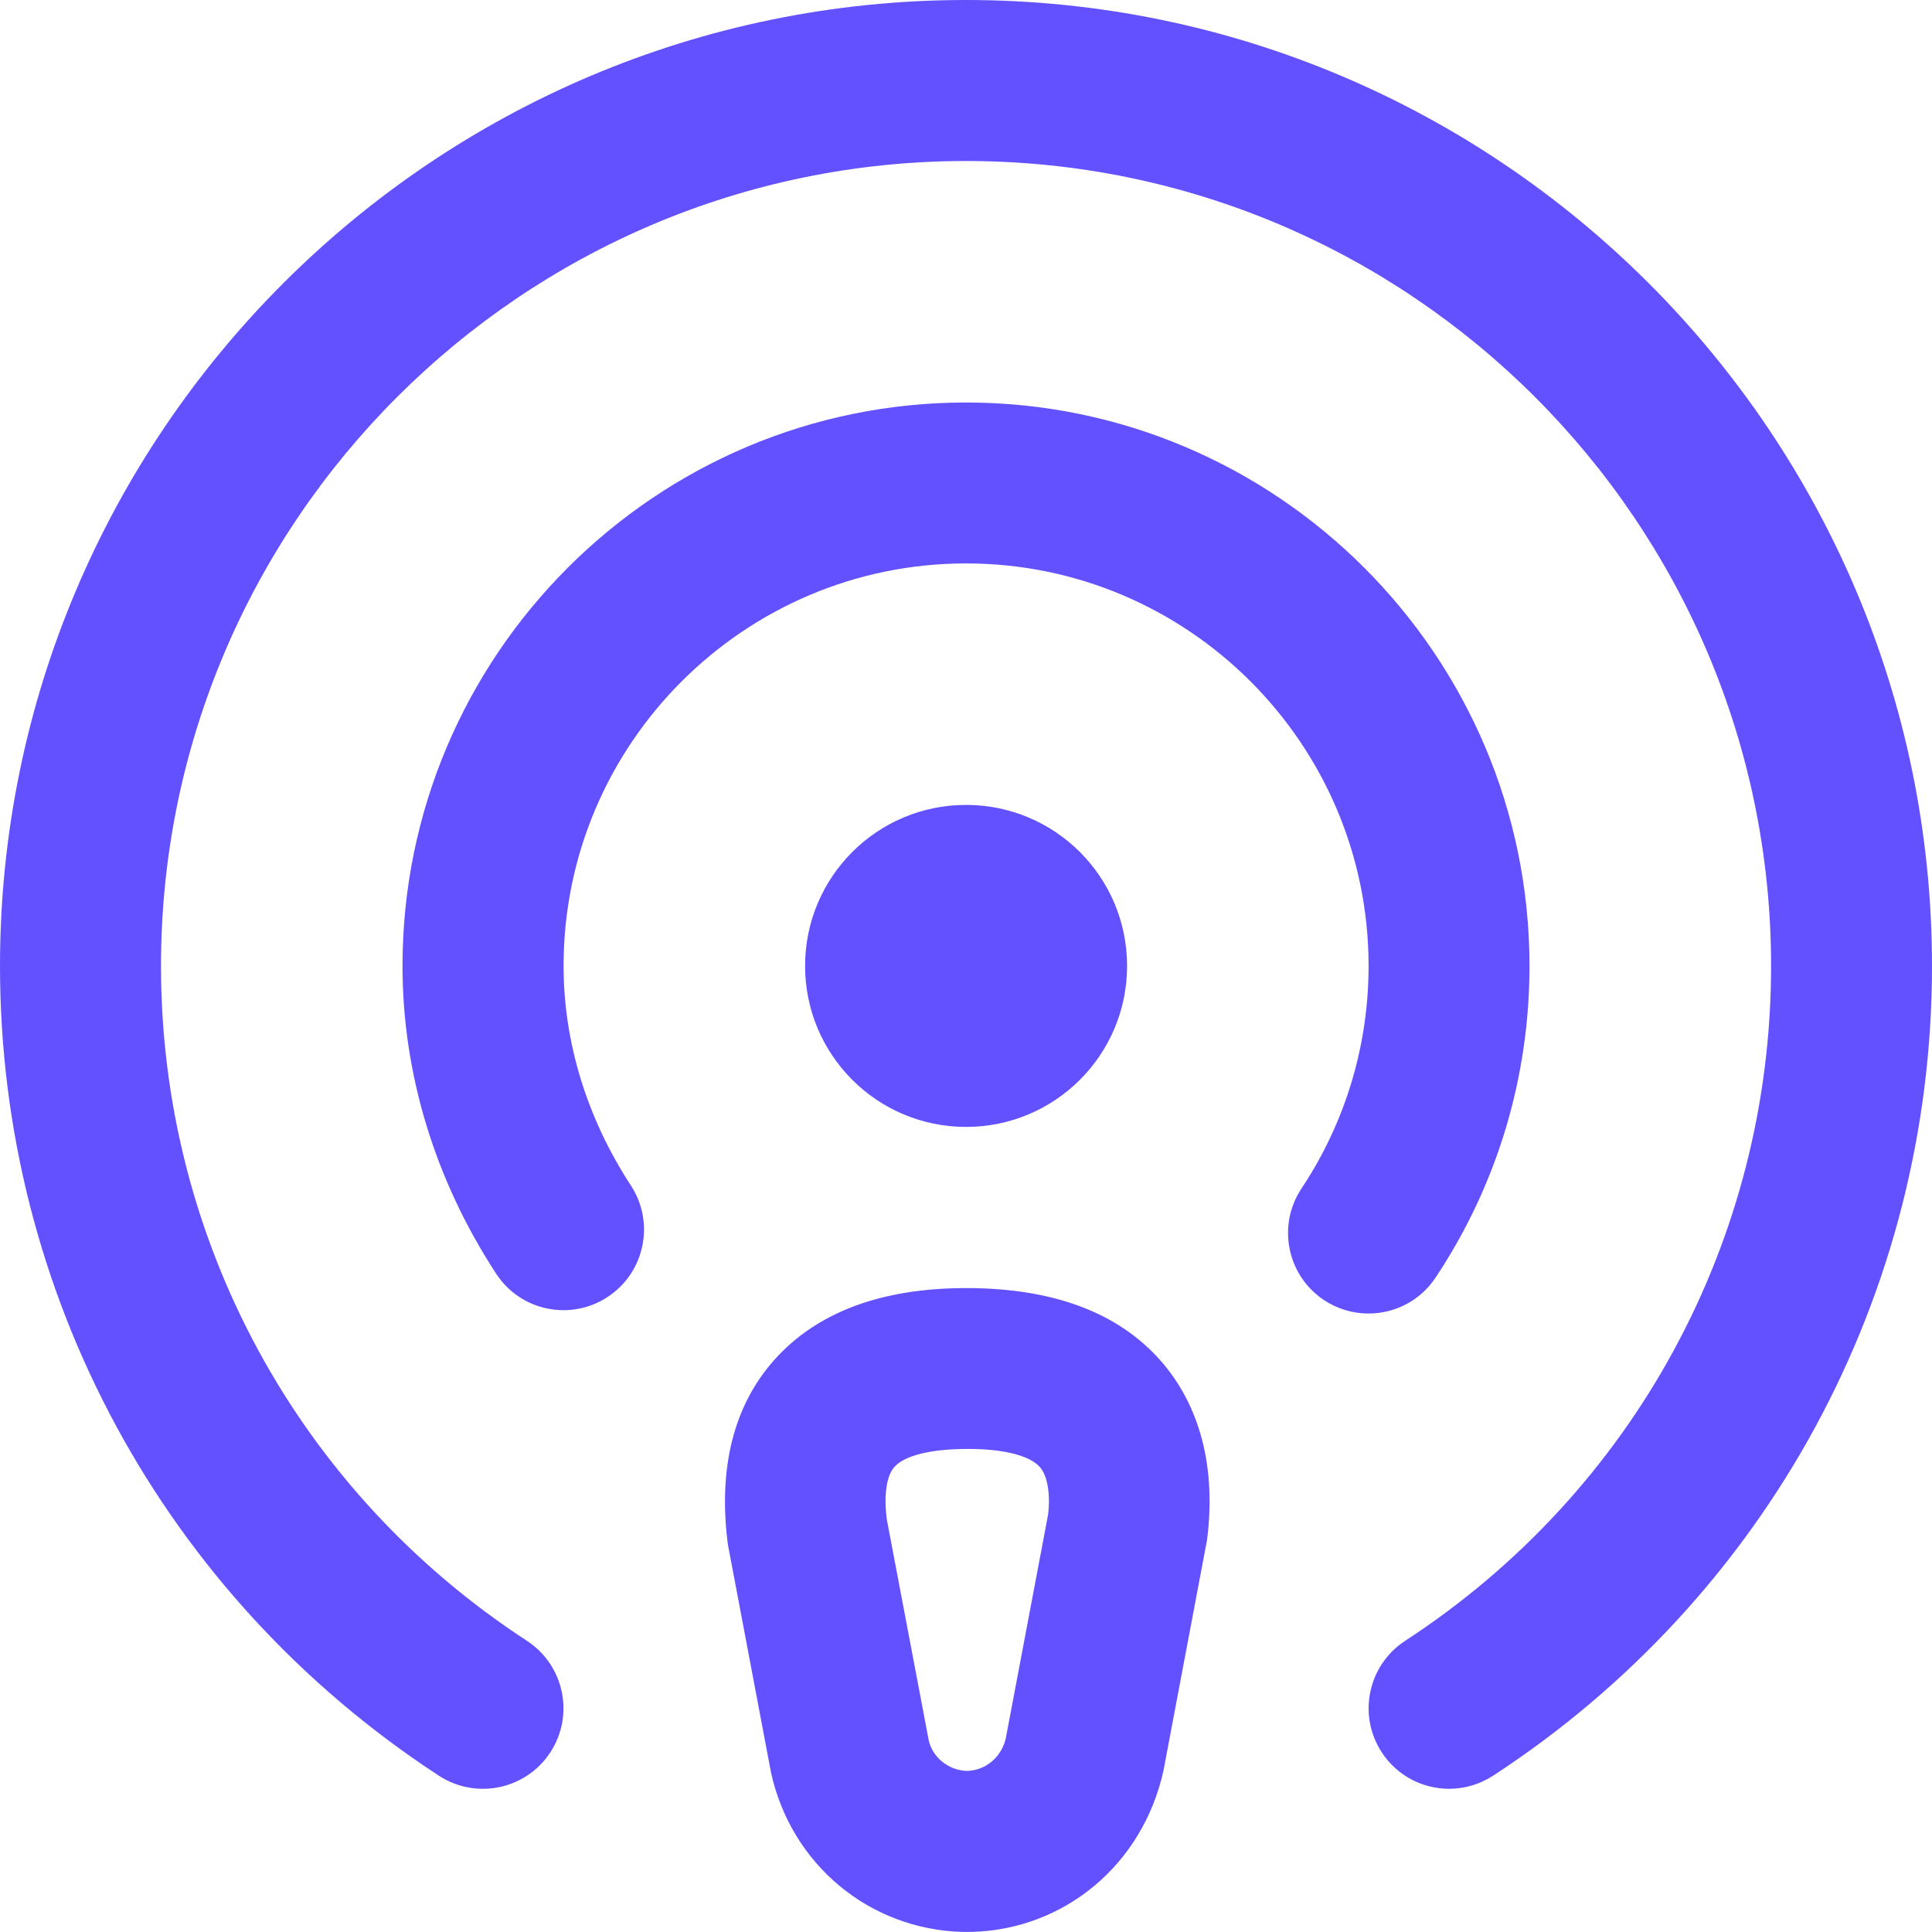 <svg width="512" height="512" viewBox="0 0 512 512" fill="none" xmlns="http://www.w3.org/2000/svg">
<path d="M512 256C512 342.848 468.501 423.061 395.669 470.592C392.064 472.917 388.032 474.048 384.043 474.048C377.067 474.048 370.24 470.635 366.165 464.363C359.723 454.507 362.517 441.28 372.373 434.837C433.109 395.243 469.355 328.384 469.355 256C469.355 138.368 373.653 42.667 256.021 42.667C138.389 42.667 42.667 138.368 42.667 256C42.667 328.384 78.912 395.221 139.648 434.837C149.504 441.28 152.299 454.507 145.856 464.363C139.435 474.24 126.208 477.013 116.331 470.592C43.499 423.061 0 342.848 0 256C0 114.837 114.837 0 256 0C397.163 0 512 114.837 512 256ZM380.437 338.581C396.736 314.091 405.333 285.525 405.333 256C405.333 173.675 338.347 106.667 256 106.667C173.653 106.667 106.667 173.675 106.667 256C106.667 284.501 115.243 312.683 131.477 337.536C137.92 347.413 151.125 350.187 161.003 343.723C170.859 337.28 173.632 324.075 167.211 314.197C155.52 296.299 149.355 276.181 149.355 255.979C149.355 197.163 197.205 149.312 256.021 149.312C314.837 149.312 362.688 197.163 362.688 255.979C362.688 277.056 356.544 297.451 344.917 314.944C338.389 324.757 341.056 338.005 350.869 344.533C354.496 346.944 358.613 348.096 362.667 348.096C369.579 348.096 376.341 344.768 380.437 338.581ZM307.563 360.576C318.059 372.501 322.304 388.885 319.893 408.021L308.352 469.141C302.869 494.144 282.112 511.339 257.472 511.979C257.173 511.979 256.853 511.979 256.555 511.979H256.021C255.723 511.979 255.403 511.979 255.104 511.979C230.443 511.339 209.685 494.144 204.331 469.76L192.896 409.301C190.251 388.907 194.517 372.501 205.013 360.597C216.277 347.819 233.451 341.355 256.043 341.355C279.147 341.355 296.32 347.84 307.584 360.597L307.563 360.576ZM275.563 388.779C272.875 385.728 265.941 383.979 256.555 383.979C246.635 383.979 239.701 385.728 237.013 388.779C234.923 391.147 234.197 396.203 235.008 402.624L246.123 461.205C247.104 465.643 251.307 469.184 256.277 469.312C261.248 469.184 265.451 465.621 266.56 460.587L277.76 401.365C278.379 396.203 277.675 391.147 275.563 388.779ZM298.688 255.979C298.688 232.405 279.595 213.312 256.021 213.312C232.448 213.312 213.355 232.405 213.355 255.979C213.355 279.552 232.448 298.645 256.021 298.645C279.595 298.645 298.688 279.552 298.688 255.979Z" fill="#6351FF"/>
</svg>
